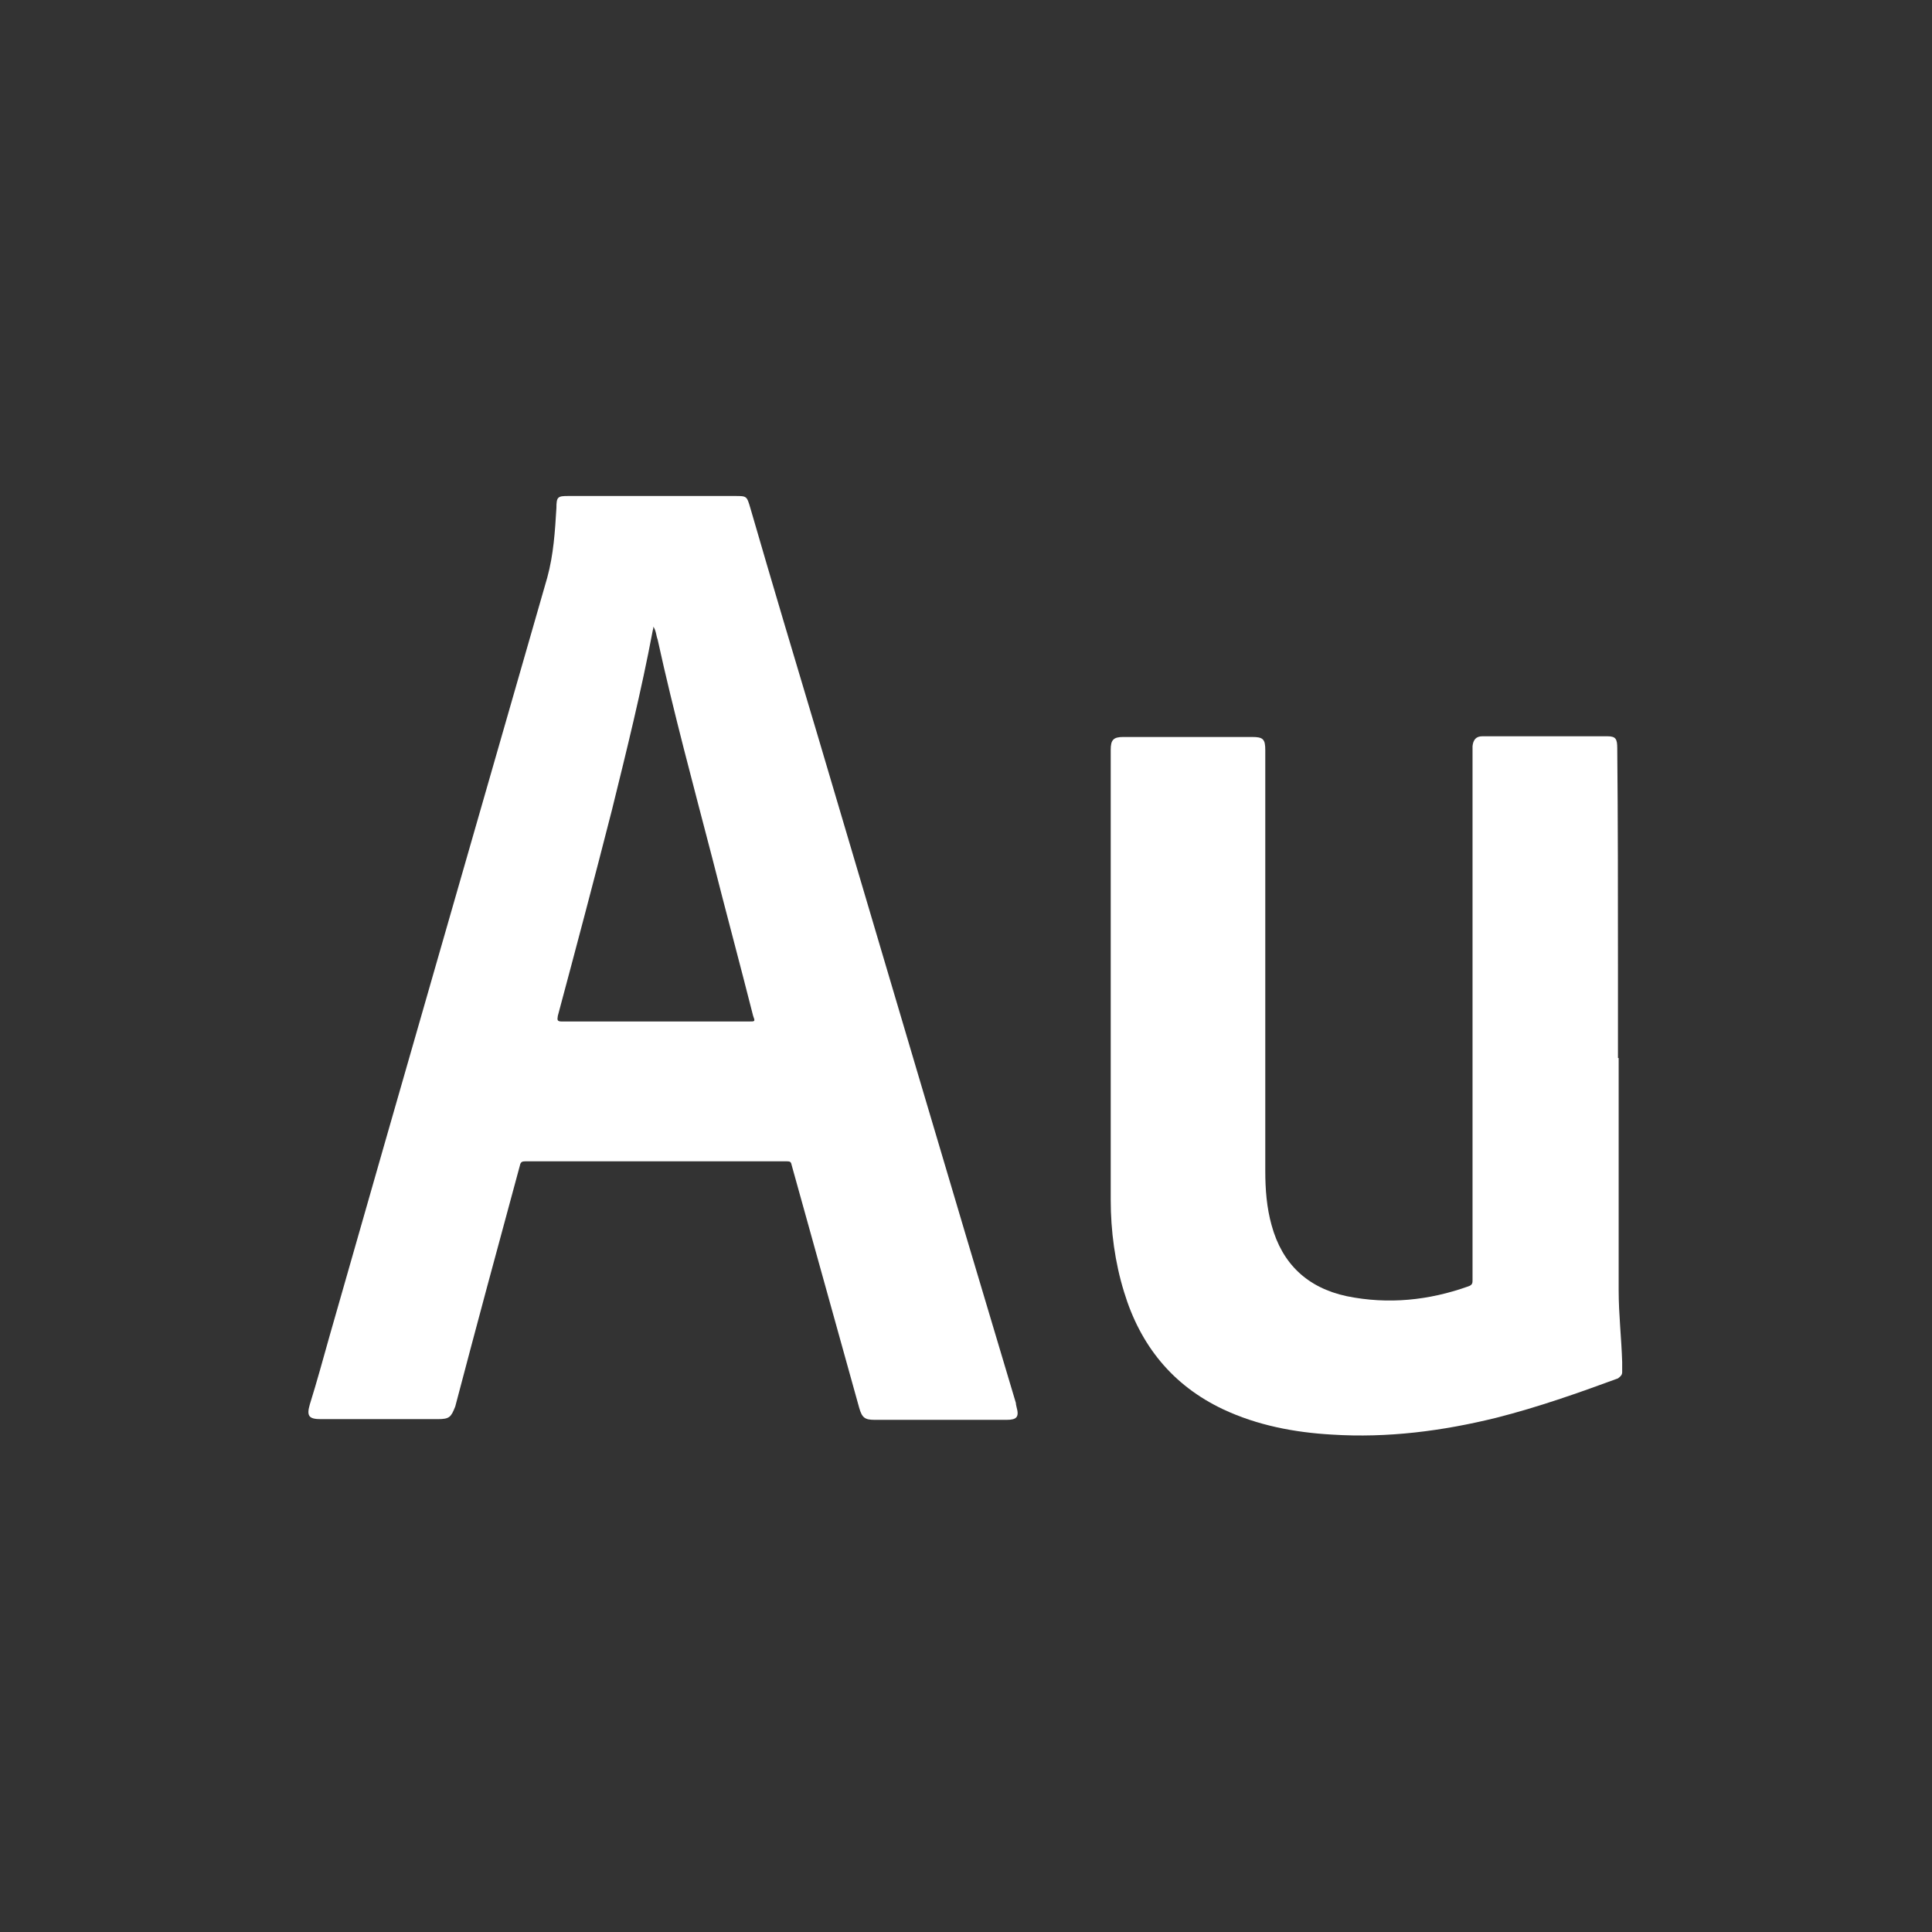 <?xml version="1.0" encoding="utf-8"?>
<!-- Generator: Adobe Illustrator 22.1.0, SVG Export Plug-In . SVG Version: 6.00 Build 0)  -->
<svg version="1.1" id="Layer_1" xmlns="http://www.w3.org/2000/svg" xmlns:xlink="http://www.w3.org/1999/xlink" x="0px" y="0px"
	 viewBox="0 0 275 275" style="enable-background:new 0 0 275 275;" xml:space="preserve">
<rect x="0" y="0" width="275" height="275" fill="#333333" stroke="none"/>
<style type="text/css">
	.st0{fill:none;}
	.st1{fill:#FFFFFF;}
</style>
<title>audition</title>
<rect class="st0" width="275" height="275"/>
<path class="st0" d="M137.5,32.5L137.5,32.5c58,0,105,47,105,105l0,0c0,58-47,105-105,105l0,0c-58,0-105-47-105-105l0,0
	C32.5,79.5,79.5,32.5,137.5,32.5z"/>
<g id="_x39_E8Tmu_1_">
	<g>
		<path class="st1" d="M230.9,195.3c0,0.4-0.2,0.6-0.6,0.9c-5.7,2.1-11.4,4.1-17.3,5.6c-7.7,1.9-15.5,2.9-23.4,2.4
			c-5.3-0.3-10.6-1.3-15.5-3.6c-7.2-3.4-11.8-9.1-14.1-16.7c-1.3-4.2-1.9-8.7-1.9-13.1c0-21.4,0-42.7,0-64.1c0-1.4,0.4-1.8,1.8-1.8
			c6.1,0,12.2,0,18.3,0c1.6,0,1.9,0.3,1.9,1.9v59.9c0,2.6,0.2,5.2,0.9,7.7c1.5,5.5,5.1,8.9,10.7,10.1c5.9,1.2,11.7,0.6,17.3-1.4
			c0.6-0.2,0.6-0.5,0.6-0.9v-75.1c0-0.3,0-0.6,0-0.9c0.1-0.9,0.5-1.4,1.4-1.4c5.9,0,11.9,0,17.8,0c1.2,0,1.4,0.4,1.4,1.7
			c0.1,10.2,0.1,20.6,0.1,30.7c0,4.4,0,8.9,0,13.4h0.1c0,11,0,22,0,33.1c0,3.4,0.4,6.8,0.5,10.2
			C230.9,194.5,230.9,194.9,230.9,195.3z"/>
		<path class="st1" d="M144.6,199.7c-9.5-31.7-18.9-63.6-28.3-95.3c-3.2-10.7-6.4-21.4-9.5-32.1c-0.5-1.7-0.5-1.7-2.2-1.7H80.9
			c-1.5,0-1.7,0.1-1.7,1.7c-0.2,3.3-0.4,6.6-1.3,9.9c-10.3,35.9-20.7,71.9-31,108c-0.9,3.2-1.8,6.5-2.8,9.7
			c-0.5,1.7-0.1,2.1,1.6,2.1h16.6c1.7,0,1.9-0.3,2.5-1.8c3-11.4,6.1-22.9,9.2-34.3c0.1-0.5,0.3-0.6,0.8-0.6c12.4,0,24.7,0,37.2,0
			c0.5,0,0.6,0.1,0.7,0.6c3.2,11.5,6.4,23,9.6,34.5c0.4,1.4,0.8,1.7,2.2,1.7h18.8c1.4,0,1.8-0.4,1.4-1.8
			C144.6,199.9,144.6,199.8,144.6,199.7z M106.6,145.4c-8.9,0-17.7,0-26.6,0c-0.7,0-0.7-0.2-0.6-0.8c2.6-9.7,5.2-19.5,7.7-29.3
			c2.1-8.5,4.2-17,5.8-25.5c0-0.1,0.1-0.2,0.1-0.6c0.4,0.6,0.4,1.3,0.6,1.8c2.3,10.5,5.1,20.8,7.8,31.2c1.9,7.5,3.9,14.9,5.8,22.4
			C107.5,145.4,107.5,145.4,106.6,145.4z"/>
	</g>
</g>
</svg>
